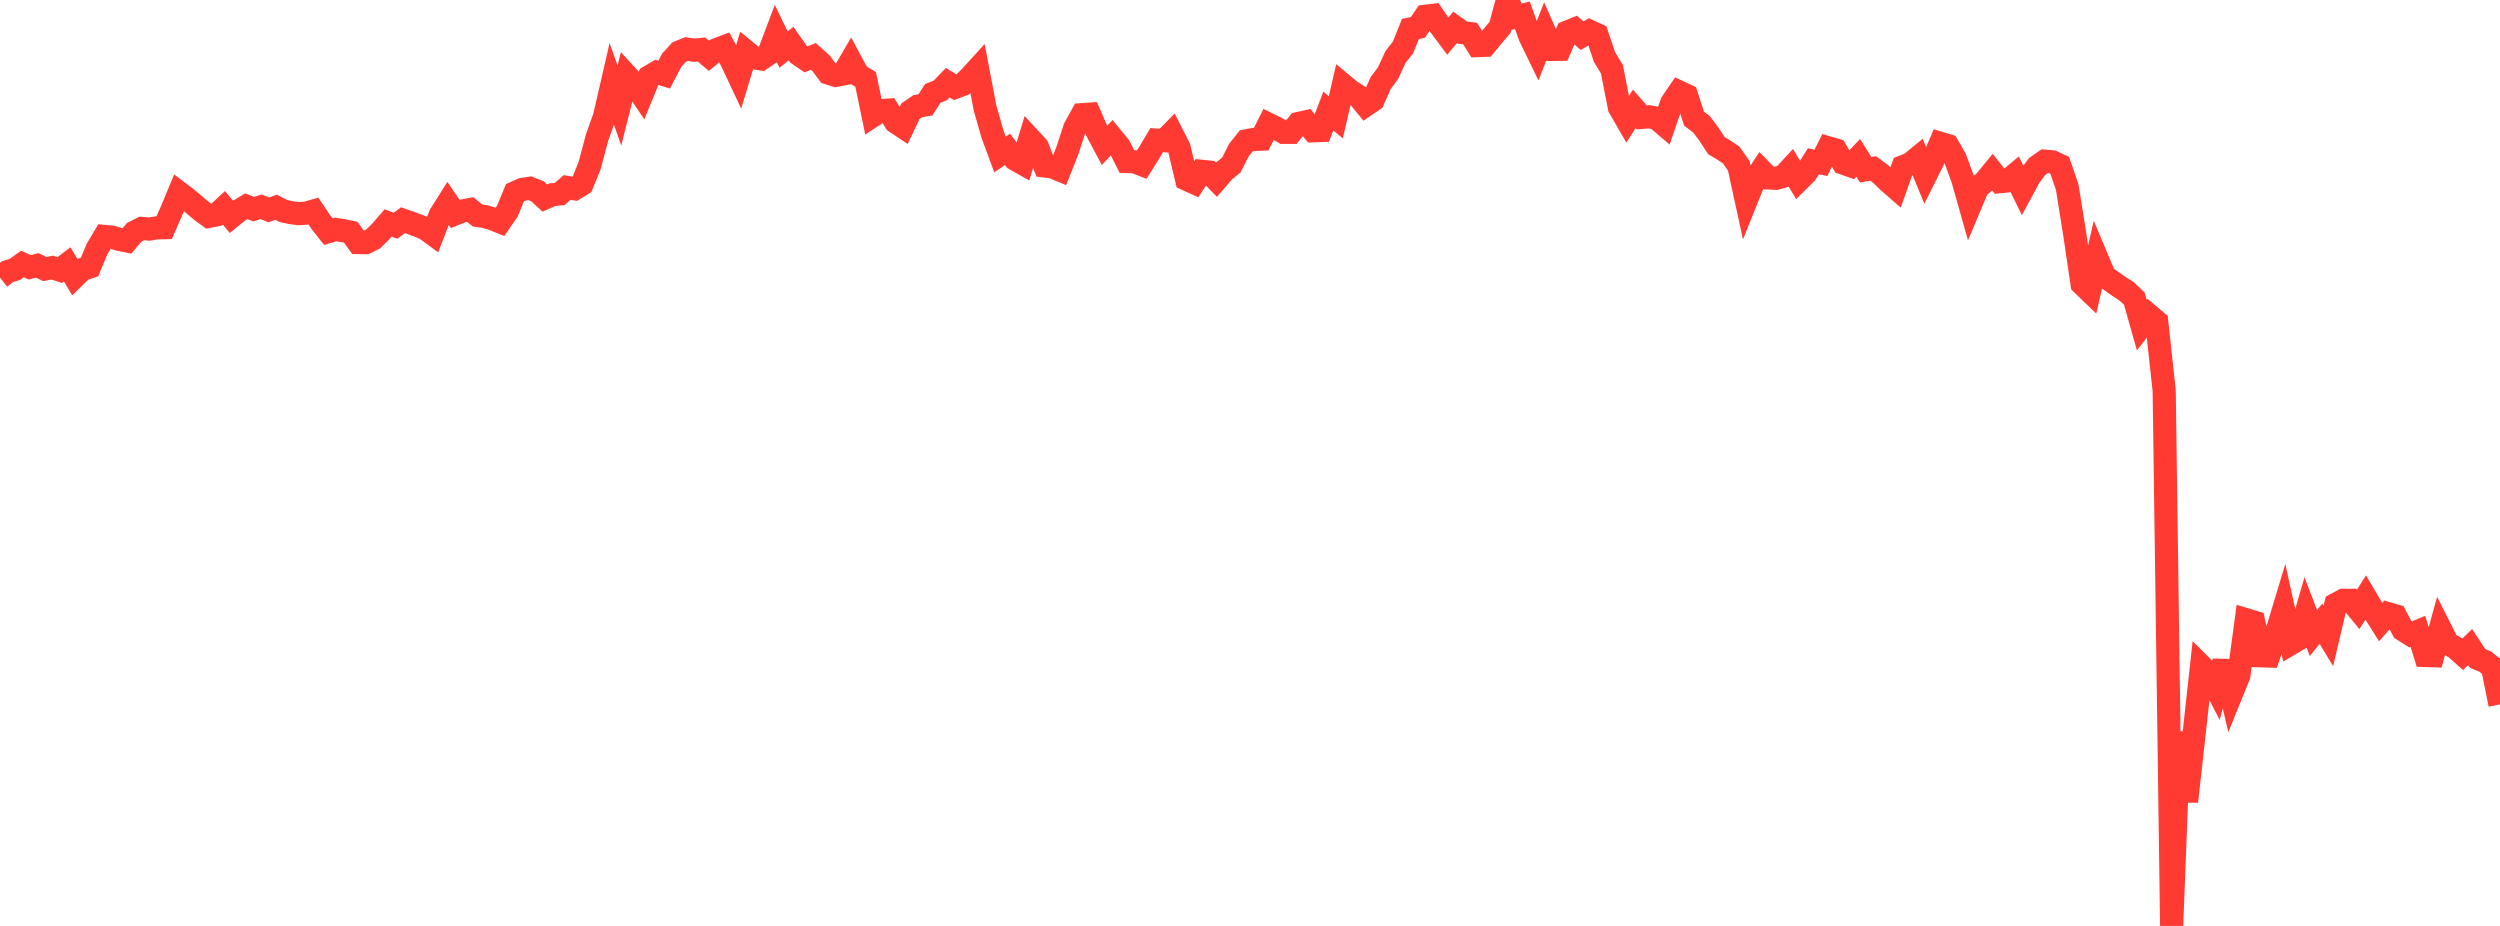 <?xml version="1.0" standalone="no"?>
<!DOCTYPE svg PUBLIC "-//W3C//DTD SVG 1.1//EN" "http://www.w3.org/Graphics/SVG/1.1/DTD/svg11.dtd">

<svg width="135" height="50" viewBox="0 0 135 50" preserveAspectRatio="none" 
  xmlns="http://www.w3.org/2000/svg"
  xmlns:xlink="http://www.w3.org/1999/xlink">


<polyline points="0.0, 14.988 0.403, 14.672 0.806, 14.546 1.209, 14.255 1.612, 14.435 2.015, 14.331 2.418, 14.529 2.821, 14.451 3.224, 14.583 3.627, 14.274 4.03, 14.948 4.433, 14.555 4.836, 14.419 5.239, 13.451 5.642, 12.768 6.045, 12.805 6.448, 12.932 6.851, 13.011 7.254, 12.541 7.657, 12.335 8.06, 12.37 8.463, 12.304 8.866, 12.295 9.269, 11.372 9.672, 10.405 10.075, 10.708 10.478, 11.049 10.881, 11.39 11.284, 11.683 11.687, 11.601 12.09, 11.225 12.493, 11.708 12.896, 11.381 13.299, 11.137 13.701, 11.295 14.104, 11.166 14.507, 11.335 14.91, 11.191 15.313, 11.398 15.716, 11.482 16.119, 11.537 16.522, 11.512 16.925, 11.398 17.328, 11.997 17.731, 12.509 18.134, 12.391 18.537, 12.456 18.94, 12.54 19.343, 13.098 19.746, 13.104 20.149, 12.904 20.552, 12.509 20.955, 12.04 21.358, 12.189 21.761, 11.891 22.164, 12.031 22.567, 12.182 22.97, 12.345 23.373, 12.641 23.776, 11.598 24.179, 10.961 24.582, 11.55 24.985, 11.39 25.388, 11.314 25.791, 11.637 26.194, 11.695 26.597, 11.817 27.0, 11.978 27.403, 11.393 27.806, 10.408 28.209, 10.228 28.612, 10.166 29.015, 10.324 29.418, 10.693 29.821, 10.517 30.224, 10.473 30.627, 10.123 31.03, 10.193 31.433, 9.947 31.836, 8.951 32.239, 7.441 32.642, 6.307 33.045, 4.556 33.448, 5.696 33.851, 4.093 34.254, 4.532 34.657, 5.127 35.06, 4.14 35.463, 3.904 35.866, 4.03 36.269, 3.255 36.672, 2.814 37.075, 2.649 37.478, 2.711 37.881, 2.67 38.284, 3.014 38.687, 2.682 39.09, 2.53 39.493, 3.271 39.896, 4.126 40.299, 2.788 40.701, 3.117 41.104, 3.182 41.507, 2.911 41.91, 1.845 42.313, 2.679 42.716, 2.354 43.119, 2.929 43.522, 3.205 43.925, 3.048 44.328, 3.409 44.731, 3.945 45.134, 4.072 45.537, 3.994 45.94, 3.302 46.343, 4.05 46.746, 4.287 47.149, 6.238 47.552, 5.973 47.955, 5.946 48.358, 6.587 48.761, 6.855 49.164, 6.006 49.567, 5.731 49.97, 5.666 50.373, 5.043 50.776, 4.882 51.179, 4.464 51.582, 4.715 51.985, 4.563 52.388, 4.164 52.791, 3.722 53.194, 5.84 53.597, 7.25 54.0, 8.341 54.403, 8.068 54.806, 8.59 55.209, 8.819 55.612, 7.49 56.015, 7.925 56.418, 8.963 56.821, 9.008 57.224, 9.176 57.627, 8.164 58.03, 6.931 58.433, 6.191 58.836, 6.164 59.239, 7.094 59.642, 7.85 60.045, 7.425 60.448, 7.919 60.851, 8.722 61.254, 8.735 61.657, 8.889 62.06, 8.243 62.463, 7.566 62.866, 7.595 63.269, 7.186 63.672, 7.981 64.075, 9.681 64.478, 9.864 64.881, 9.249 65.284, 9.29 65.687, 9.705 66.09, 9.237 66.493, 8.909 66.896, 8.113 67.299, 7.606 67.701, 7.53 68.104, 7.515 68.507, 6.716 68.91, 6.915 69.313, 7.147 69.716, 7.148 70.119, 6.668 70.522, 6.579 70.925, 7.063 71.328, 7.049 71.731, 5.993 72.134, 6.335 72.537, 4.595 72.94, 4.93 73.343, 5.182 73.746, 5.68 74.149, 5.407 74.552, 4.491 74.955, 3.949 75.358, 3.075 75.761, 2.564 76.164, 1.564 76.567, 1.482 76.97, 0.879 77.373, 0.829 77.776, 1.41 78.179, 1.95 78.582, 1.475 78.985, 1.763 79.388, 1.813 79.791, 2.462 80.194, 2.448 80.597, 1.958 81.0, 1.481 81.403, 0.0 81.806, 0.925 82.209, 0.825 82.612, 1.952 83.015, 2.785 83.418, 1.754 83.821, 2.669 84.224, 2.665 84.627, 1.735 85.03, 1.572 85.433, 1.93 85.836, 1.689 86.239, 1.872 86.642, 3.077 87.045, 3.743 87.448, 5.804 87.851, 6.501 88.254, 5.876 88.657, 6.339 89.06, 6.307 89.463, 6.39 89.866, 6.735 90.269, 5.558 90.672, 4.968 91.075, 5.156 91.478, 6.405 91.881, 6.713 92.284, 7.248 92.687, 7.867 93.09, 8.103 93.493, 8.38 93.896, 8.96 94.299, 10.811 94.701, 9.81 95.104, 9.2 95.507, 9.611 95.91, 9.63 96.313, 9.516 96.716, 9.08 97.119, 9.749 97.522, 9.349 97.925, 8.707 98.328, 8.793 98.731, 7.984 99.134, 8.102 99.537, 8.808 99.94, 8.951 100.343, 8.522 100.746, 9.168 101.149, 9.096 101.552, 9.393 101.955, 9.784 102.358, 10.136 102.761, 9.002 103.164, 8.843 103.567, 8.513 103.97, 9.493 104.373, 8.687 104.776, 7.741 105.179, 7.863 105.582, 8.565 105.985, 9.665 106.388, 11.091 106.791, 10.13 107.194, 9.795 107.597, 9.303 108.0, 9.811 108.403, 9.771 108.806, 9.436 109.209, 10.256 109.612, 9.509 110.015, 8.982 110.418, 8.703 110.821, 8.736 111.224, 8.925 111.627, 10.097 112.03, 12.603 112.433, 15.333 112.836, 15.719 113.239, 13.952 113.642, 14.91 114.045, 15.201 114.448, 15.482 114.851, 15.743 115.254, 16.129 115.657, 17.556 116.06, 17.031 116.463, 17.371 116.866, 21.097 117.269, 50.0 117.672, 39.534 118.075, 43.278 118.478, 39.655 118.881, 35.983 119.284, 36.386 119.687, 37.171 120.09, 35.729 120.493, 37.474 120.896, 36.482 121.299, 33.468 121.701, 33.589 122.104, 35.412 122.507, 35.426 122.91, 34.263 123.313, 32.928 123.716, 34.751 124.119, 34.515 124.522, 33.13 124.925, 34.186 125.328, 33.683 125.731, 34.345 126.134, 32.633 126.537, 32.416 126.94, 32.416 127.343, 32.907 127.746, 32.268 128.149, 32.949 128.552, 33.591 128.955, 33.138 129.358, 33.256 129.761, 34.009 130.164, 34.264 130.567, 34.096 130.97, 35.396 131.373, 35.409 131.776, 33.951 132.179, 34.746 132.582, 34.974 132.985, 35.331 133.388, 34.941 133.791, 35.554 134.194, 35.723 134.597, 36.041 135.0, 38.038" fill="none" stroke="#ff3a33" stroke-width="1.25"/>

</svg>